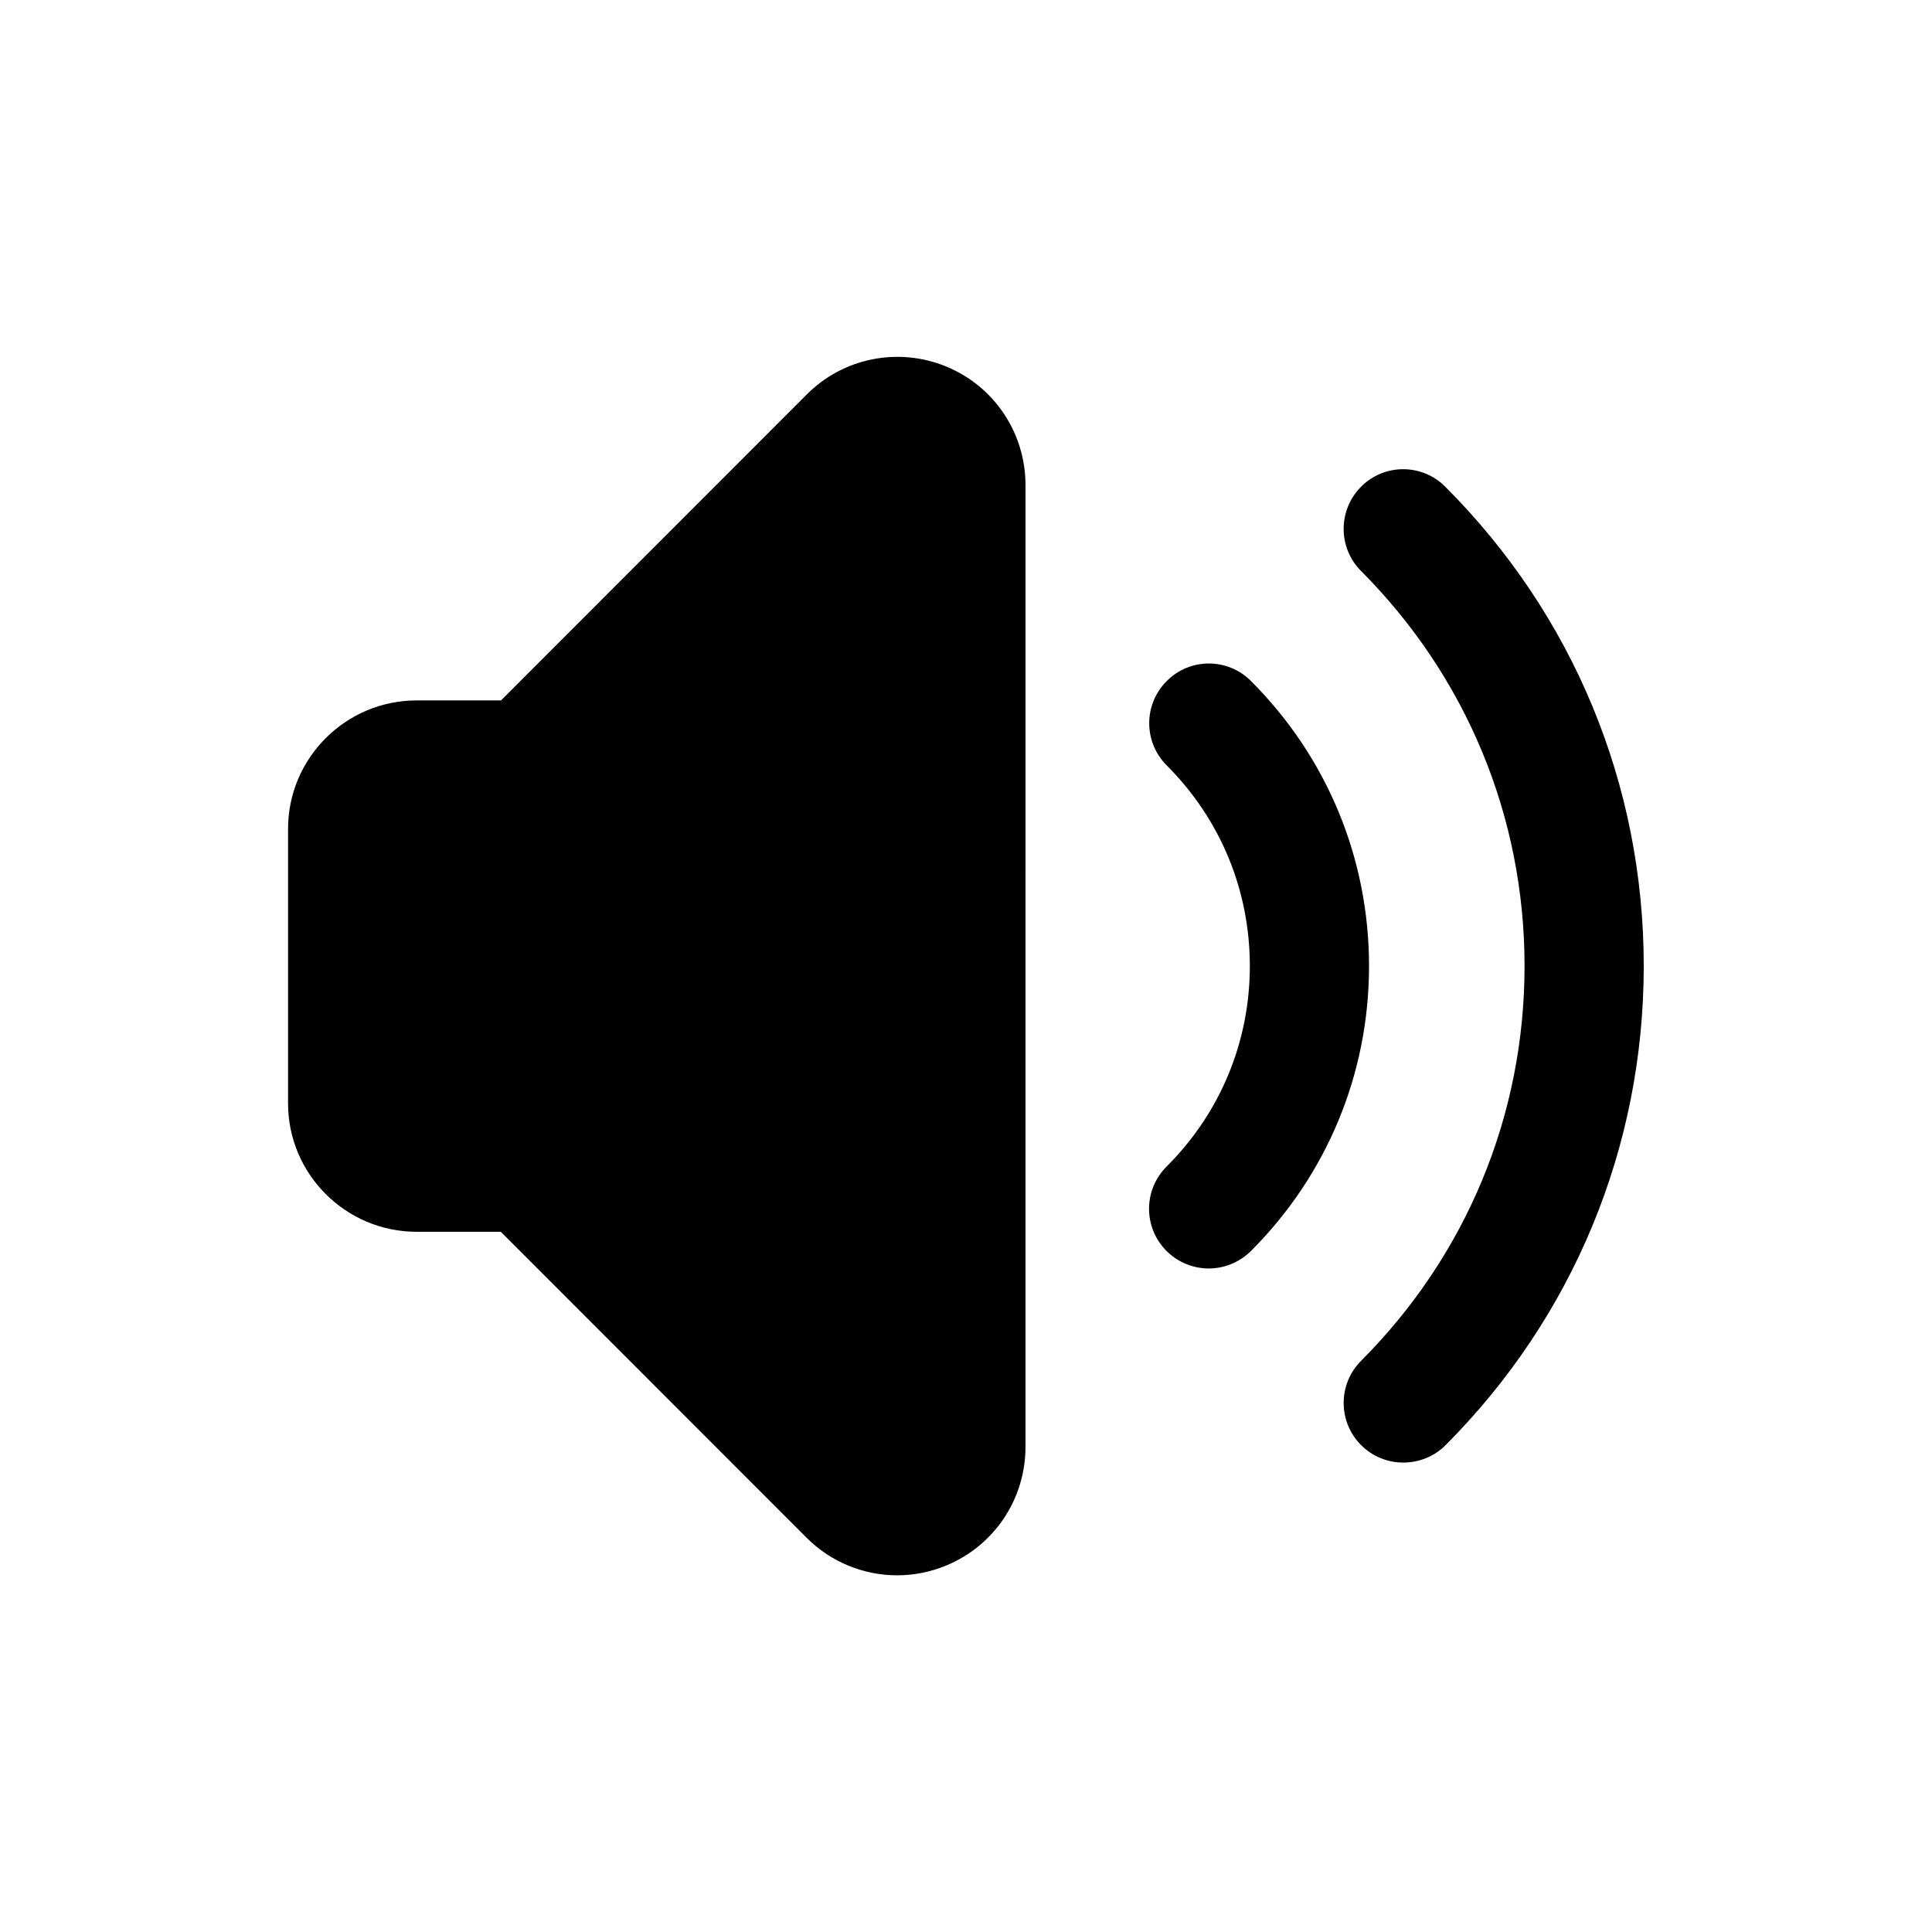 <?xml version="1.0" encoding="UTF-8"?>
<!-- Uploaded to: ICON Repo, www.iconrepo.com, Generator: ICON Repo Mixer Tools -->
<svg fill="#000000" width="800px" height="800px" version="1.1" viewBox="144 144 512 512" xmlns="http://www.w3.org/2000/svg">
 <g>
  <path d="m394.81 241.15c-12.695-5.242-27.305-2.367-37.031 7.406l-81.012 81.062h-22.367c-18.742 0-34.059 15.266-34.059 34.008v72.801c0 18.742 15.316 34.008 34.059 34.008h22.32l81.012 81.062c6.5 6.5 15.164 9.977 24.031 9.977 4.383 0 8.816-0.855 13.047-2.621 12.746-5.289 20.957-17.633 20.957-31.438l0.004-254.83c0-13.805-8.215-26.148-20.961-31.438z"/>
  <path d="m527.01 272.99c-6.144-6.195-16.172-6.195-22.32 0-6.144 6.195-6.144 16.172 0 22.32 27.914 28.012 43.332 65.141 43.332 104.69s-15.418 76.68-43.328 104.64c-6.144 6.144-6.144 16.172 0 22.32 3.125 3.125 7.152 4.637 11.184 4.637s8.113-1.512 11.184-4.586c33.855-33.91 52.547-79.051 52.547-127.01 0-48.016-18.691-93.105-52.598-127.01z"/>
  <path d="m475.52 324.48c-6.144-6.195-16.172-6.195-22.32 0-6.195 6.195-6.195 16.172 0 22.371 14.211 14.207 22.02 33.051 22.02 53.152 0 20.051-7.809 38.945-22.066 53.152-6.195 6.195-6.195 16.172 0 22.371 3.07 3.07 7.152 4.633 11.184 4.633s8.062-1.562 11.184-4.637c20.152-20.152 31.285-47.004 31.285-75.52s-11.133-55.371-31.285-75.523z"/>
 </g>
</svg>